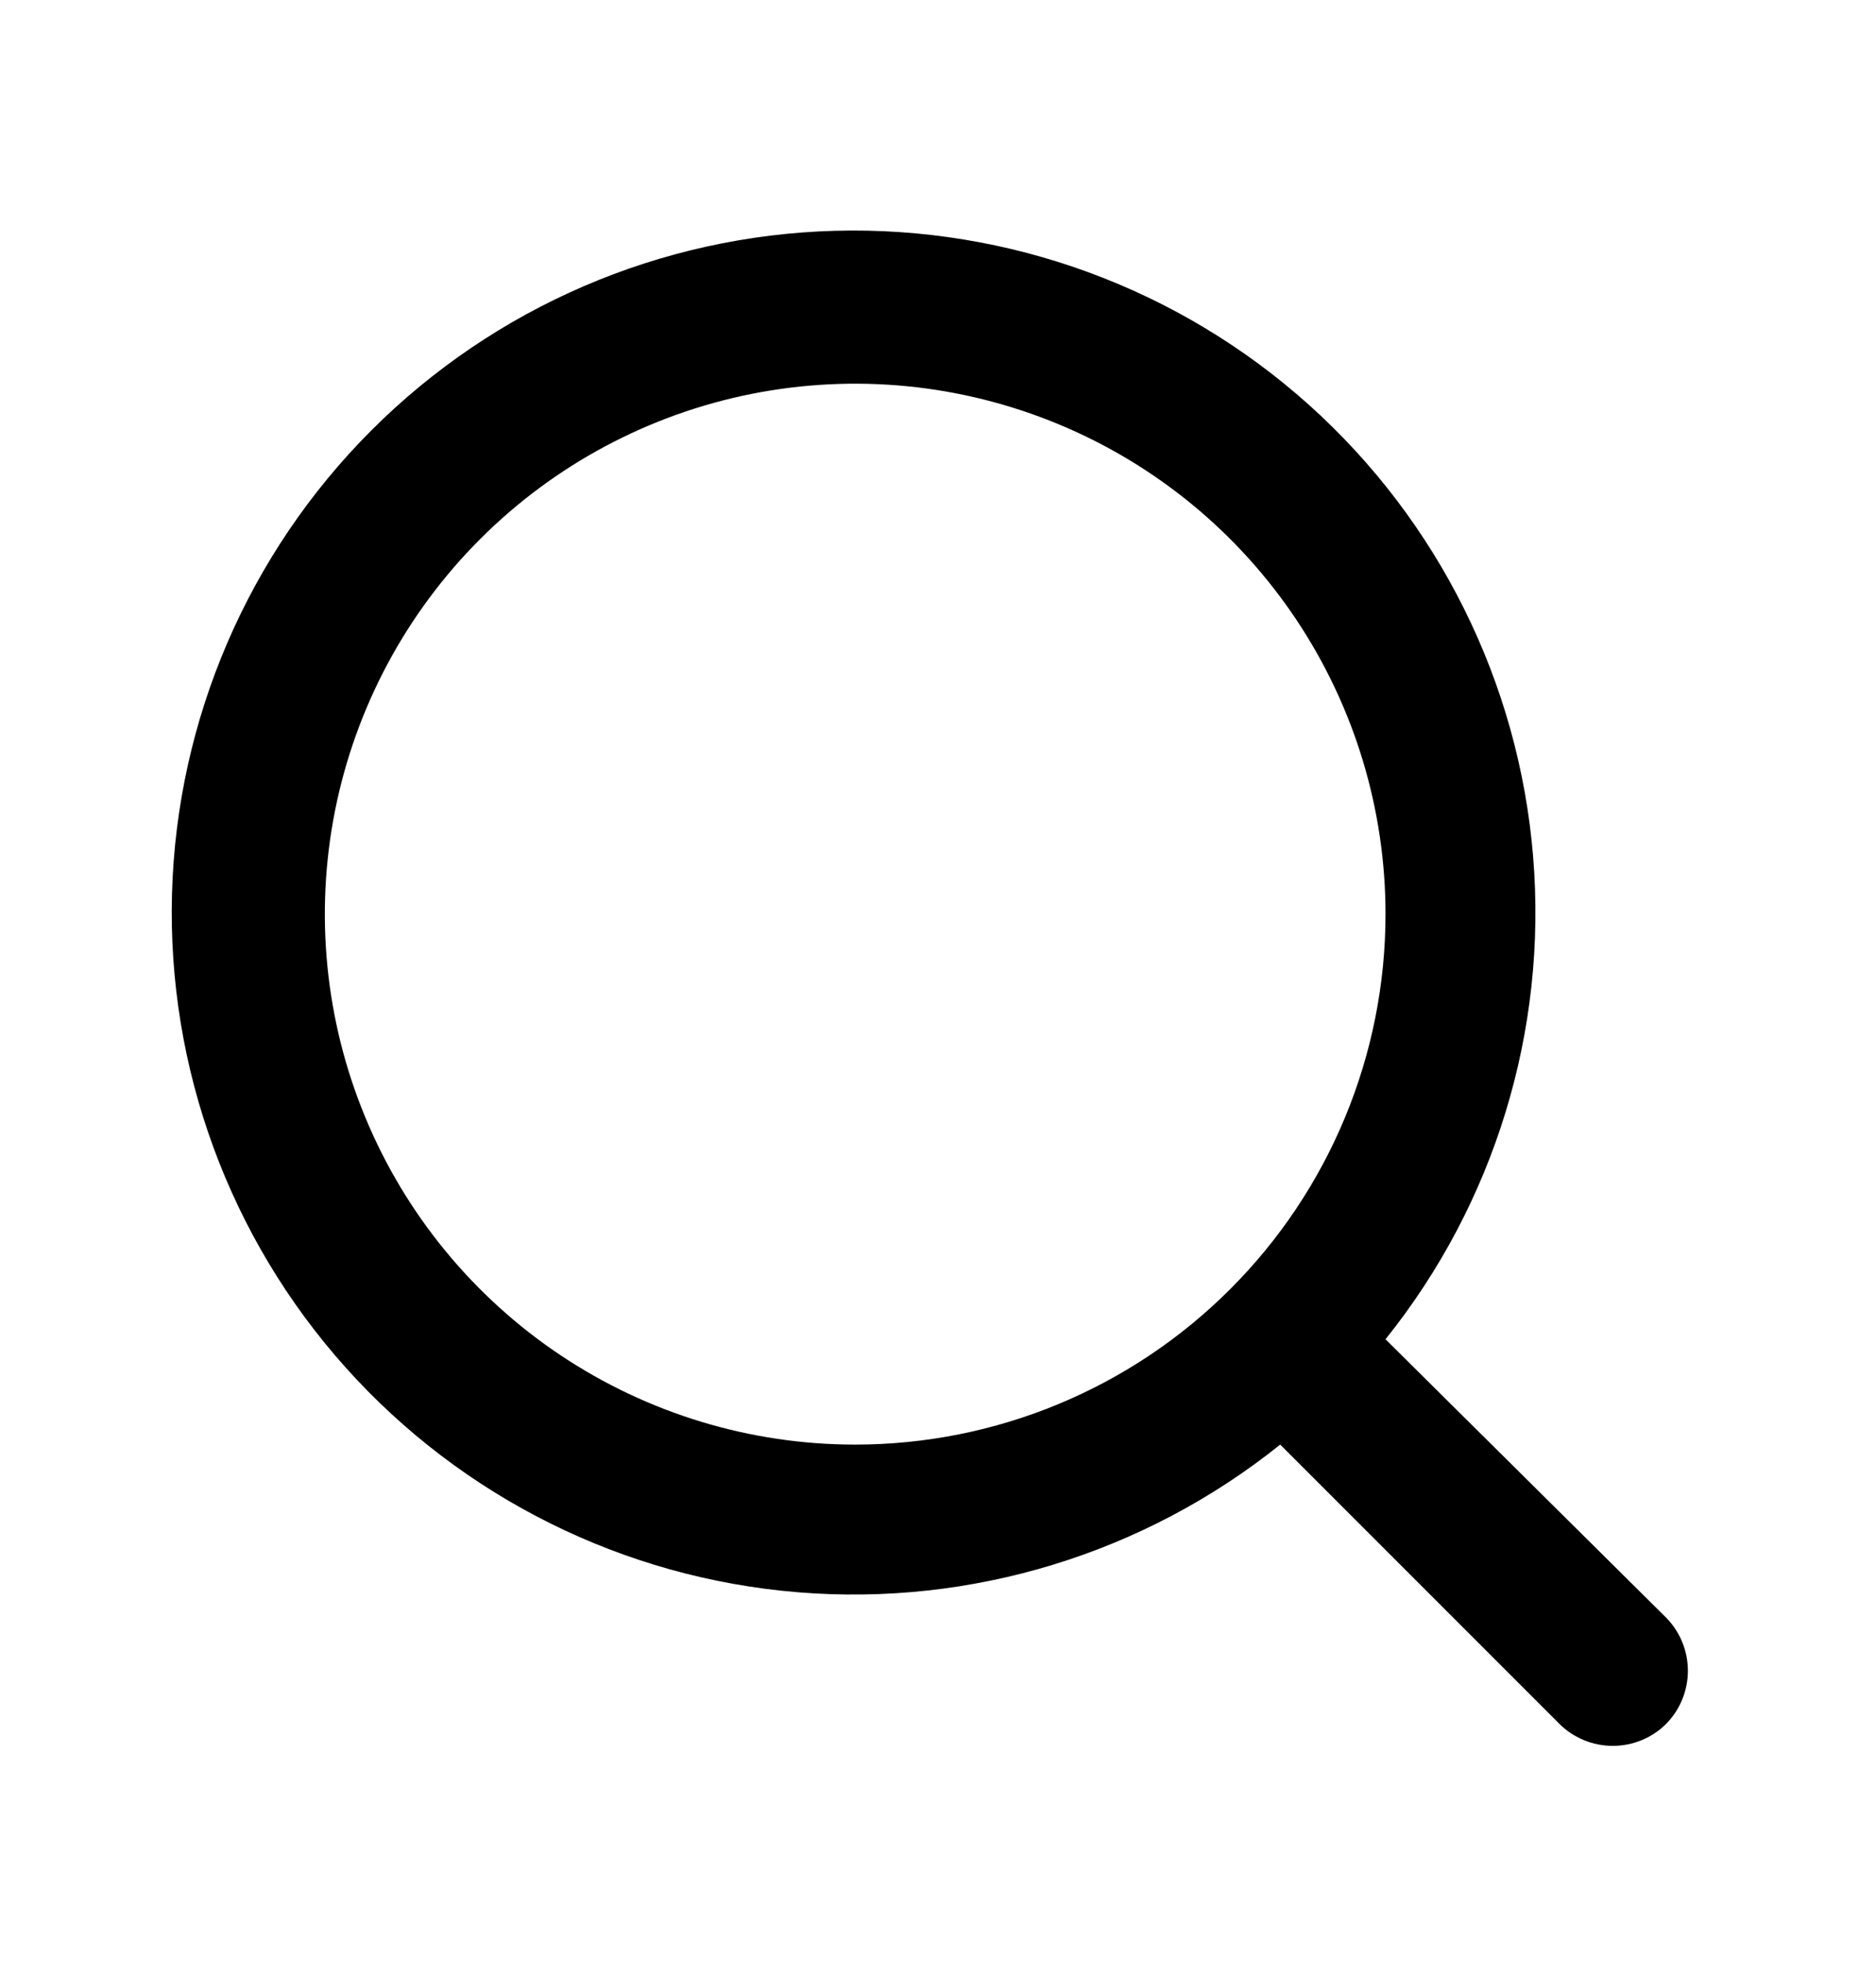 <svg width="22" height="23" viewBox="0 0 22 23" fill="none" xmlns="http://www.w3.org/2000/svg">
<path d="M19.544 18.971L16.248 15.702C17.527 14.107 18.147 12.082 17.979 10.043C17.812 8.005 16.869 6.109 15.347 4.744C13.823 3.379 11.835 2.65 9.791 2.706C7.747 2.762 5.802 3.599 4.356 5.045C2.91 6.491 2.073 8.436 2.017 10.48C1.961 12.524 2.69 14.512 4.055 16.035C5.42 17.558 7.316 18.501 9.354 18.668C11.393 18.836 13.418 18.216 15.013 16.937L18.282 20.206C18.365 20.29 18.463 20.356 18.572 20.401C18.68 20.446 18.796 20.469 18.913 20.469C19.031 20.469 19.147 20.446 19.255 20.401C19.363 20.356 19.462 20.29 19.544 20.206C19.704 20.041 19.794 19.819 19.794 19.589C19.794 19.358 19.704 19.137 19.544 18.971ZM10.028 16.937C8.798 16.937 7.596 16.572 6.573 15.889C5.55 15.205 4.753 14.234 4.283 13.098C3.812 11.961 3.689 10.711 3.929 9.504C4.169 8.298 4.761 7.19 5.631 6.32C6.501 5.45 7.609 4.858 8.815 4.618C10.022 4.378 11.272 4.501 12.409 4.972C13.545 5.442 14.516 6.239 15.2 7.262C15.883 8.285 16.248 9.487 16.248 10.717C16.248 12.367 15.593 13.949 14.426 15.115C13.26 16.282 11.678 16.937 10.028 16.937Z" fill="black"/>
</svg>
